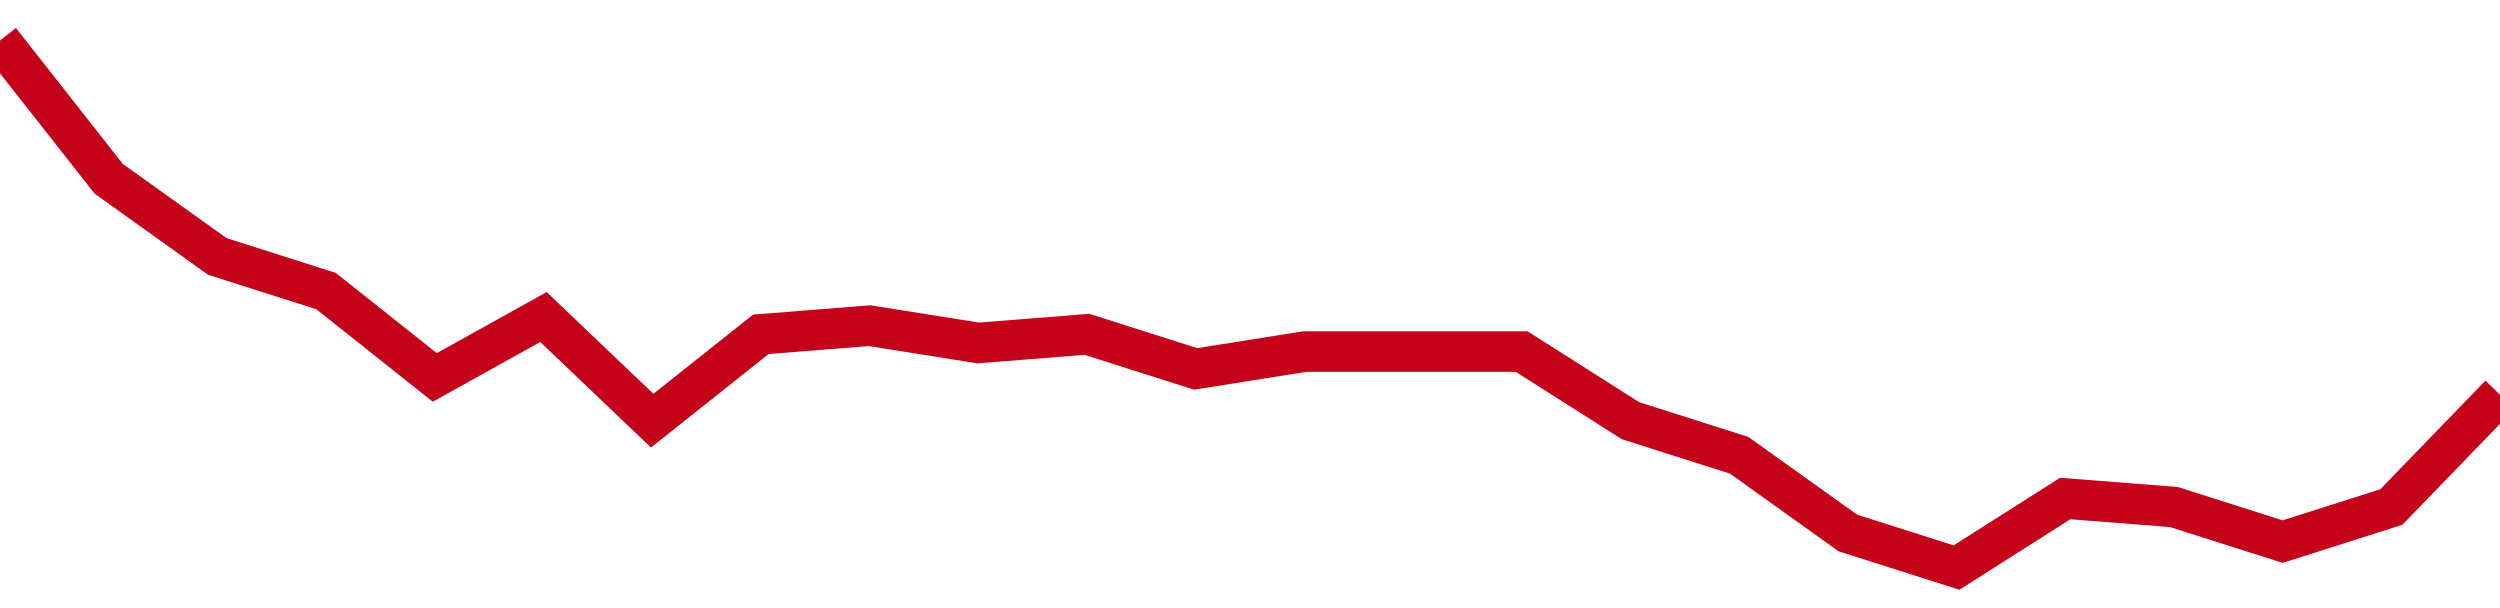<!-- Generated with https://github.com/jxxe/sparkline/ --><svg viewBox="0 0 185 45" class="sparkline" xmlns="http://www.w3.org/2000/svg"><path class="sparkline--fill" d="M 0 3 L 0 3 L 8.043 13.23 L 16.087 18.98 L 24.13 21.54 L 32.174 27.93 L 40.217 23.46 L 48.261 31.13 L 56.304 24.74 L 64.348 24.1 L 72.391 25.38 L 80.435 24.74 L 88.478 27.3 L 96.522 26.02 L 104.565 26.02 L 112.609 26.02 L 120.652 31.13 L 128.696 33.69 L 136.739 39.44 L 144.783 42 L 152.826 36.89 L 160.87 37.52 L 168.913 40.08 L 176.957 37.52 L 185 29.21 V 45 L 0 45 Z" stroke="none" fill="none" ></path><path class="sparkline--line" d="M 0 3 L 0 3 L 8.043 13.23 L 16.087 18.98 L 24.13 21.54 L 32.174 27.93 L 40.217 23.46 L 48.261 31.13 L 56.304 24.74 L 64.348 24.1 L 72.391 25.38 L 80.435 24.74 L 88.478 27.3 L 96.522 26.02 L 104.565 26.02 L 112.609 26.02 L 120.652 31.13 L 128.696 33.69 L 136.739 39.44 L 144.783 42 L 152.826 36.89 L 160.87 37.52 L 168.913 40.08 L 176.957 37.52 L 185 29.21" fill="none" stroke-width="3" stroke="#C4021A" ></path></svg>